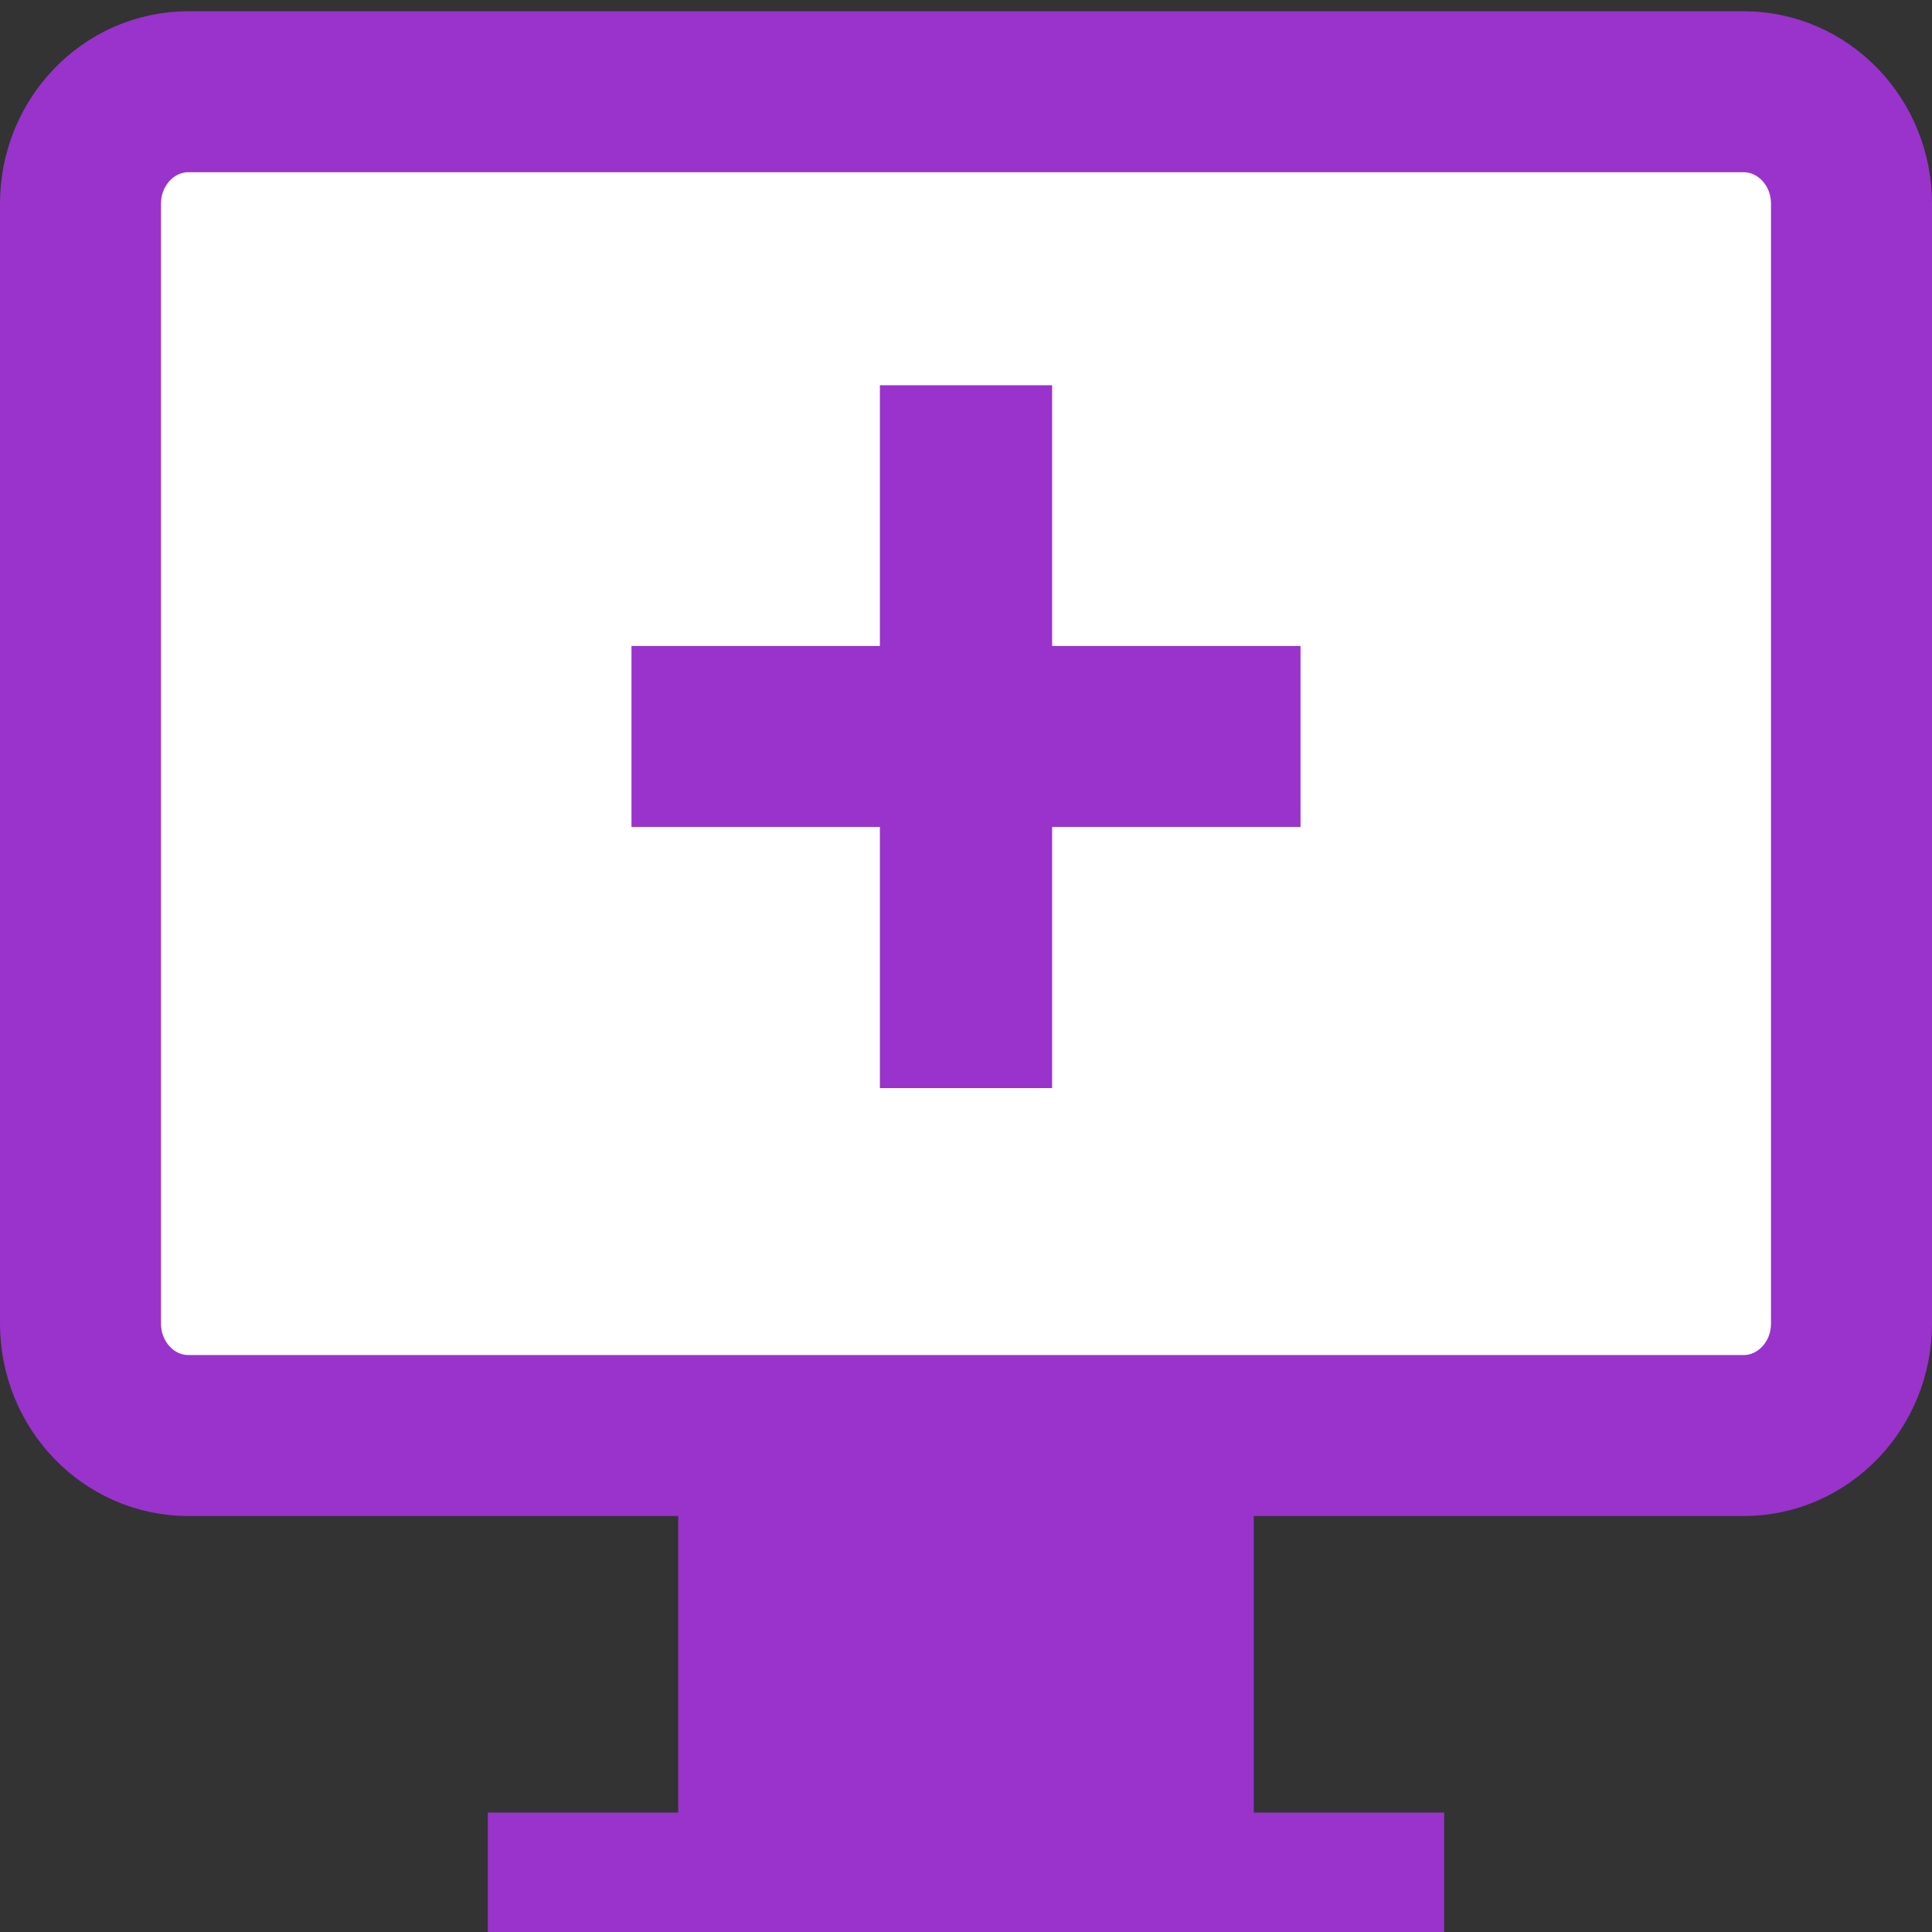 <?xml version="1.0" encoding="UTF-8"?>
<!DOCTYPE svg PUBLIC "-//W3C//DTD SVG 1.1//EN" "http://www.w3.org/Graphics/SVG/1.1/DTD/svg11.dtd">
<svg xmlns="http://www.w3.org/2000/svg" xml:space="preserve" width="60px" height="60px" version="1.1" style="shape-rendering:geometricPrecision; text-rendering:geometricPrecision; image-rendering:optimizeQuality; fill-rule:evenodd; clip-rule:evenodd"
viewBox="0 0 60 60"
 xmlns:xlink="http://www.w3.org/1999/xlink">
 <rect x="0" y="0" width="60" height="60" fill="#333333" stroke="none"/>
 <defs>
  <style type="text/css">
   <![CDATA[
    .str0 {stroke:#9933CC;stroke-width:5;stroke-miterlimit:22.926}
    .fil2 {fill:#9933CC}
    .fil1 {fill:#9933CC}
    .fil0 {fill:white}
   ]]>
  </style>
 </defs>
 <g id="ambul">
  <path class="fil0 str0" d="M5.852 2.849l48.296 0c1.851,0 3.352,1.557 3.352,3.478l0 34.777c0,1.92 -1.501,3.478 -3.352,3.478l-48.296 0c-1.851,0 -3.352,-1.558 -3.352,-3.478l0 -34.777c0,-1.921 1.501,-3.478 3.352,-3.478z"/>
  <rect class="fil1" x="21.062" y="43.644" width="17.875" height="14.93"/>
  <rect class="fil1" x="15.15" y="56.291" width="29.7" height="3.709"/>
  <rect class="fil1" x="19.611" y="20.061" width="20.778" height="5.621"/>
  <rect class="fil2" transform="matrix(2.15801E-14 -0.856 0.815 2.26836E-14 27.326 33.792)" width="25.5" height="6.563"/>
 </g>
</svg>

